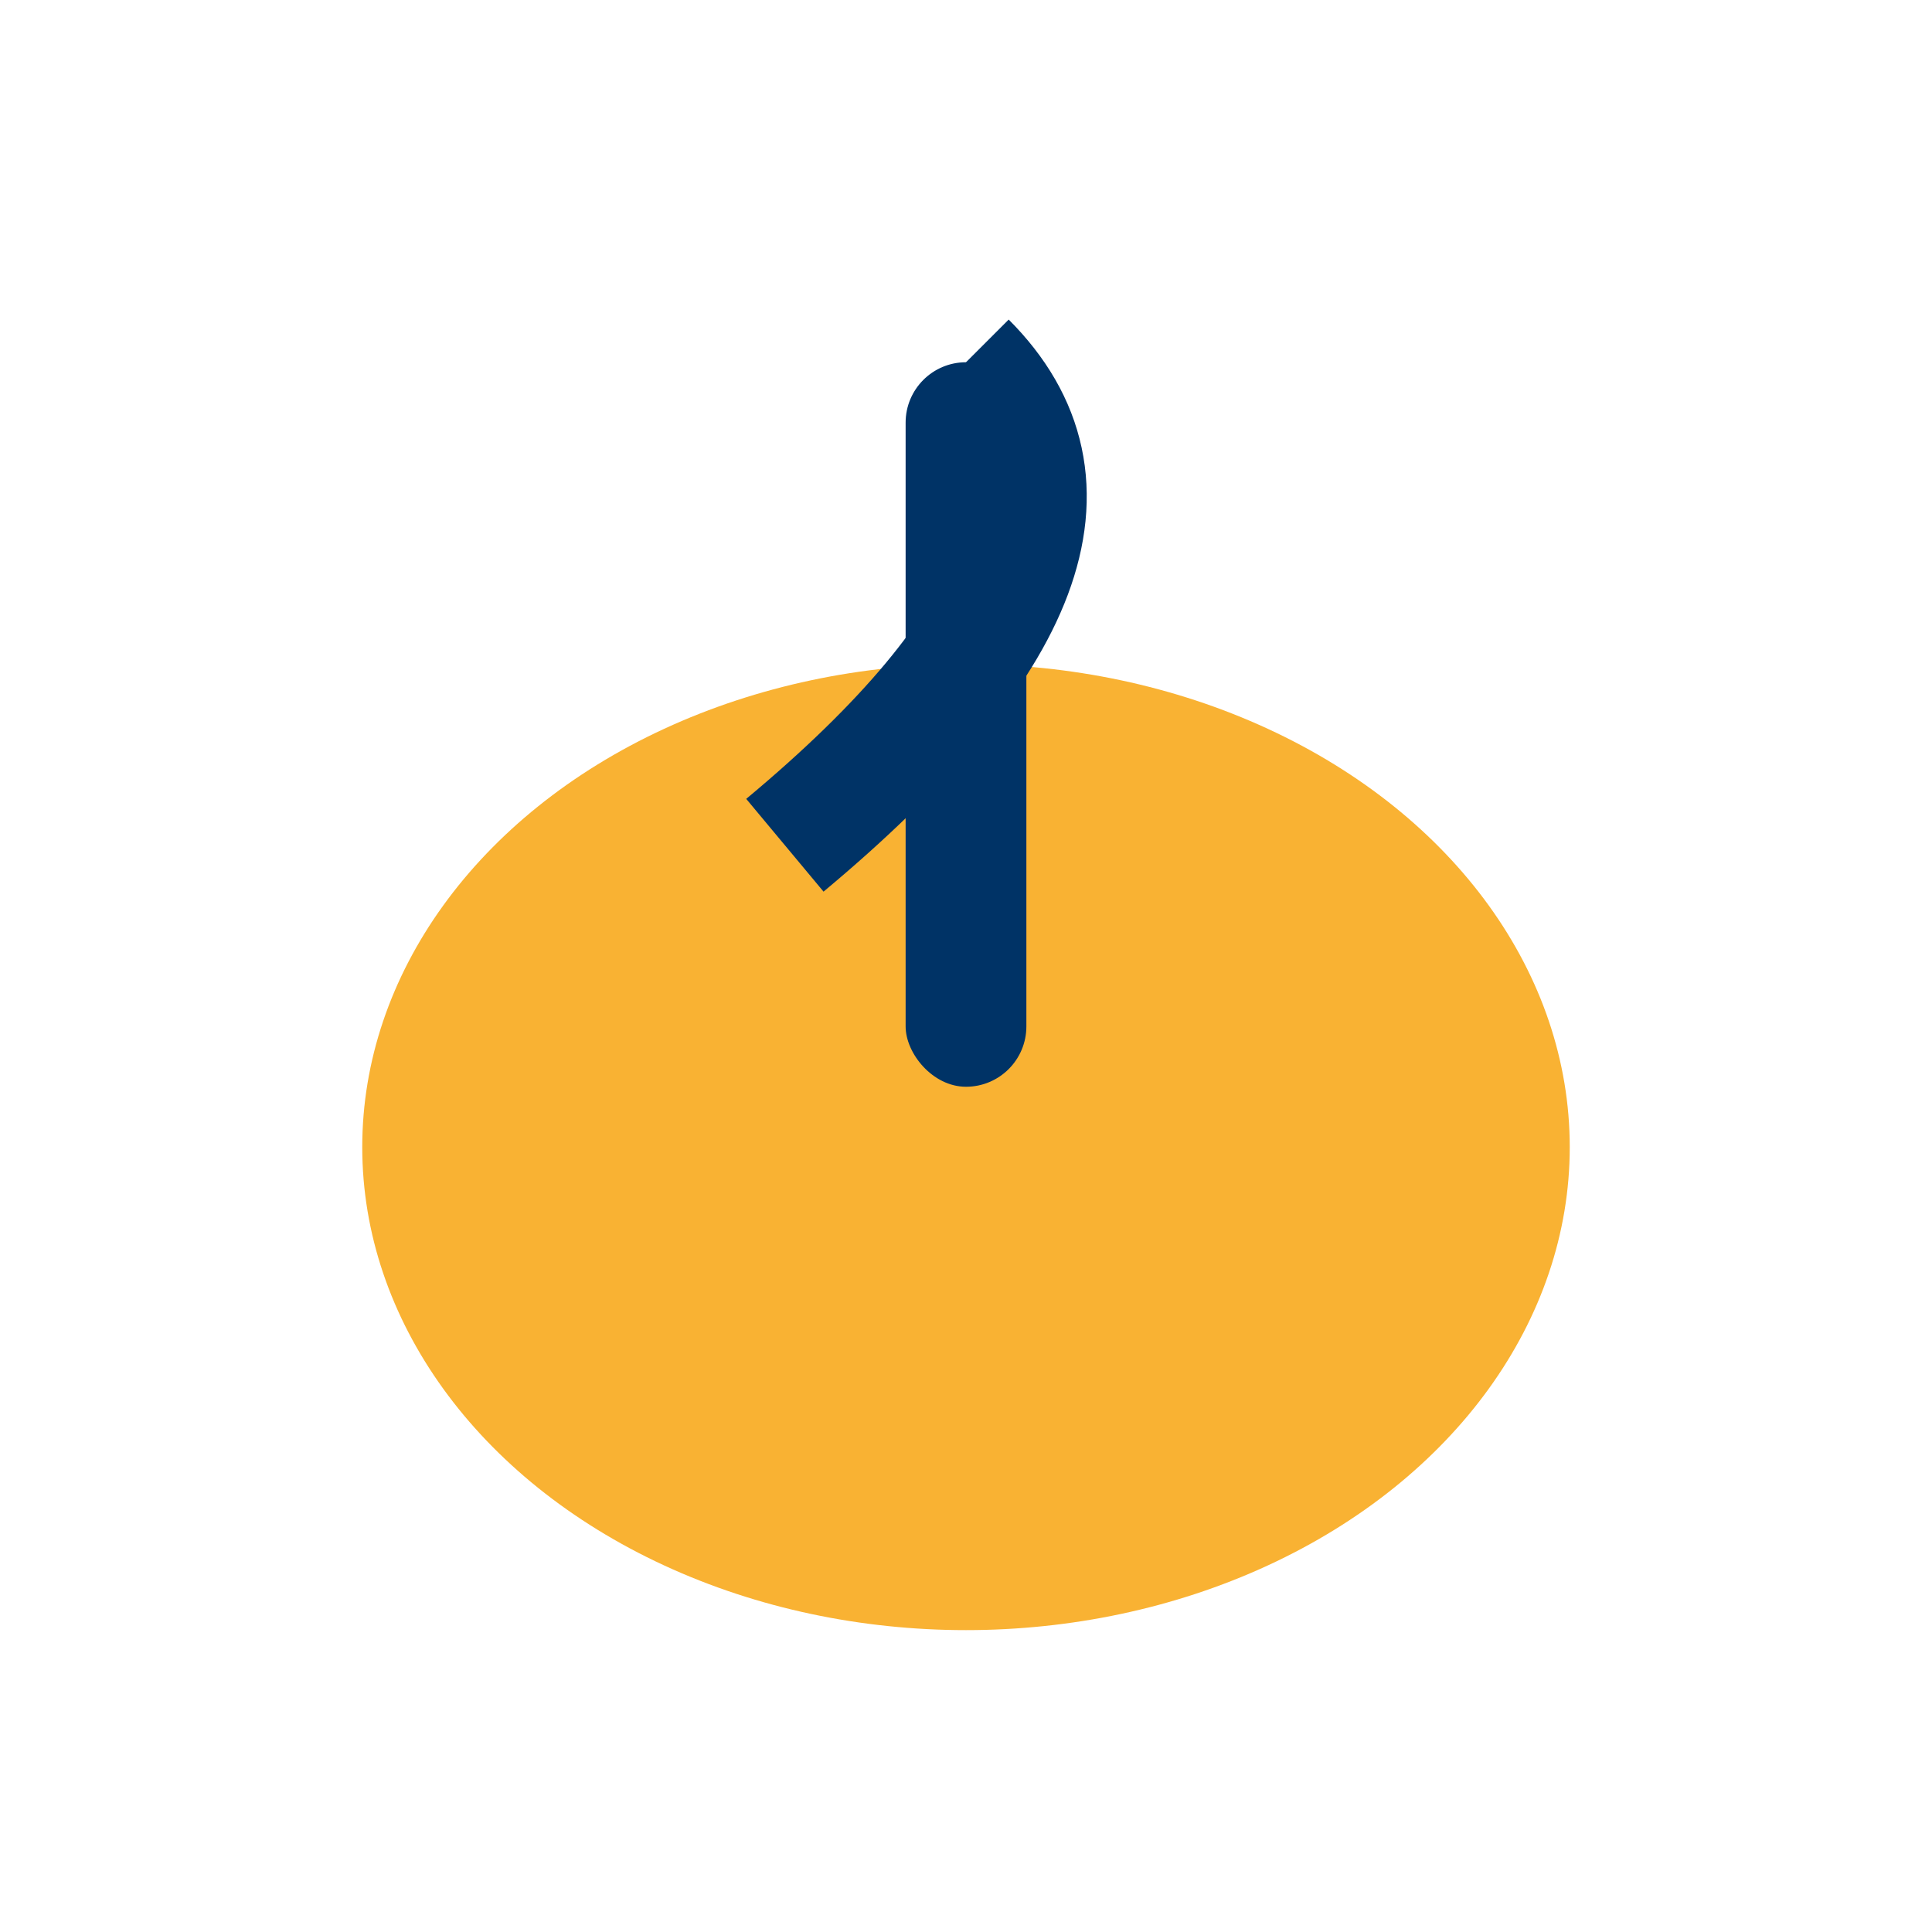 <?xml version="1.0" encoding="UTF-8"?>
<svg xmlns="http://www.w3.org/2000/svg" width="32" height="32" viewBox="0 0 32 32"><ellipse cx="16" cy="19" rx="10" ry="8" fill="#F9B233"/><rect x="15" y="6" width="2" height="12" rx="1" fill="#003366"/><path d="M16 6 Q19 9 13 14" stroke="#003366" stroke-width="2" fill="none"/></svg>